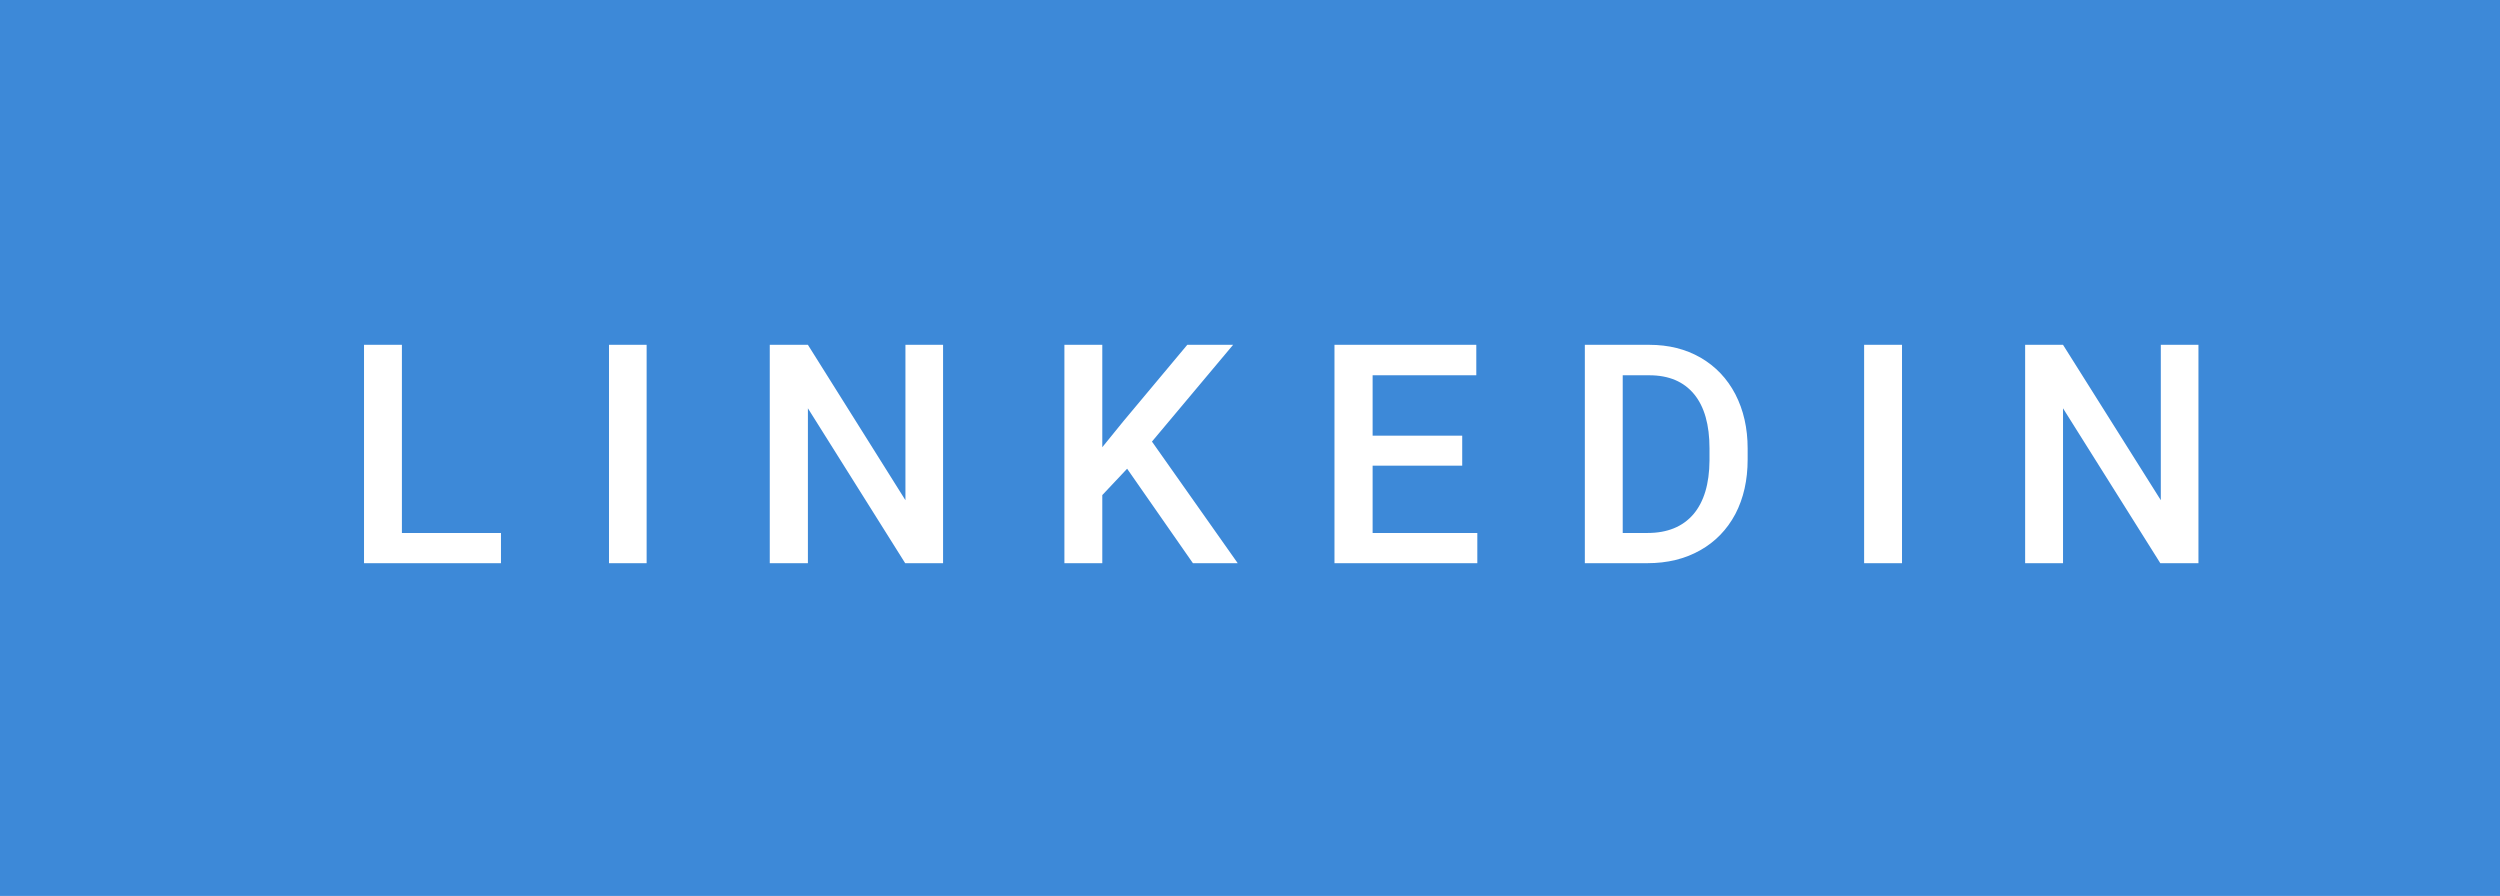 <svg xmlns="http://www.w3.org/2000/svg" width="97.66" height="35" viewBox="0 0 97.66 35"><rect class="svg__rect" x="0" y="0" width="97.66" height="35" fill="#3D89D8"/><rect class="svg__rect" x="97.66" y="0" width="0" height="35" fill="#389AD5"/><path class="svg__text" d="M19.57 22L14.22 22L14.22 13.47L15.70 13.47L15.70 20.82L19.57 20.82L19.57 22ZM25.26 22L23.79 22L23.79 13.47L25.26 13.47L25.26 22ZM31.56 22L30.07 22L30.07 13.47L31.56 13.47L35.37 19.54L35.37 13.47L36.84 13.47L36.84 22L35.36 22L31.56 15.95L31.56 22ZM43.06 22L41.58 22L41.58 13.47L43.06 13.47L43.06 17.47L43.88 16.46L46.38 13.47L48.17 13.47L45.00 17.25L48.35 22L46.60 22L44.03 18.31L43.06 19.34L43.06 22ZM57.71 22L52.13 22L52.13 13.47L57.67 13.47L57.67 14.66L53.62 14.66L53.62 17.02L57.12 17.02L57.12 18.19L53.62 18.19L53.62 20.82L57.71 20.82L57.71 22ZM64.36 22L61.91 22L61.91 13.47L64.43 13.47Q65.56 13.47 66.43 13.97Q67.31 14.48 67.79 15.40Q68.27 16.33 68.27 17.52L68.27 17.52L68.27 17.95Q68.27 19.16 67.79 20.08Q67.30 21.00 66.41 21.50Q65.52 22 64.36 22L64.36 22ZM63.39 14.66L63.39 20.82L64.36 20.82Q65.52 20.82 66.15 20.09Q66.77 19.36 66.78 17.99L66.78 17.99L66.78 17.52Q66.78 16.13 66.18 15.40Q65.57 14.66 64.43 14.66L64.43 14.66L63.39 14.66ZM74.30 22L72.82 22L72.82 13.47L74.30 13.47L74.30 22ZM80.59 22L79.11 22L79.11 13.47L80.59 13.47L84.41 19.54L84.41 13.47L85.88 13.47L85.88 22L84.39 22L80.59 15.95L80.59 22Z" fill="#FFFFFF"/><path class="svg__text" d="" fill="#FFFFFF" x="110.66"/></svg>